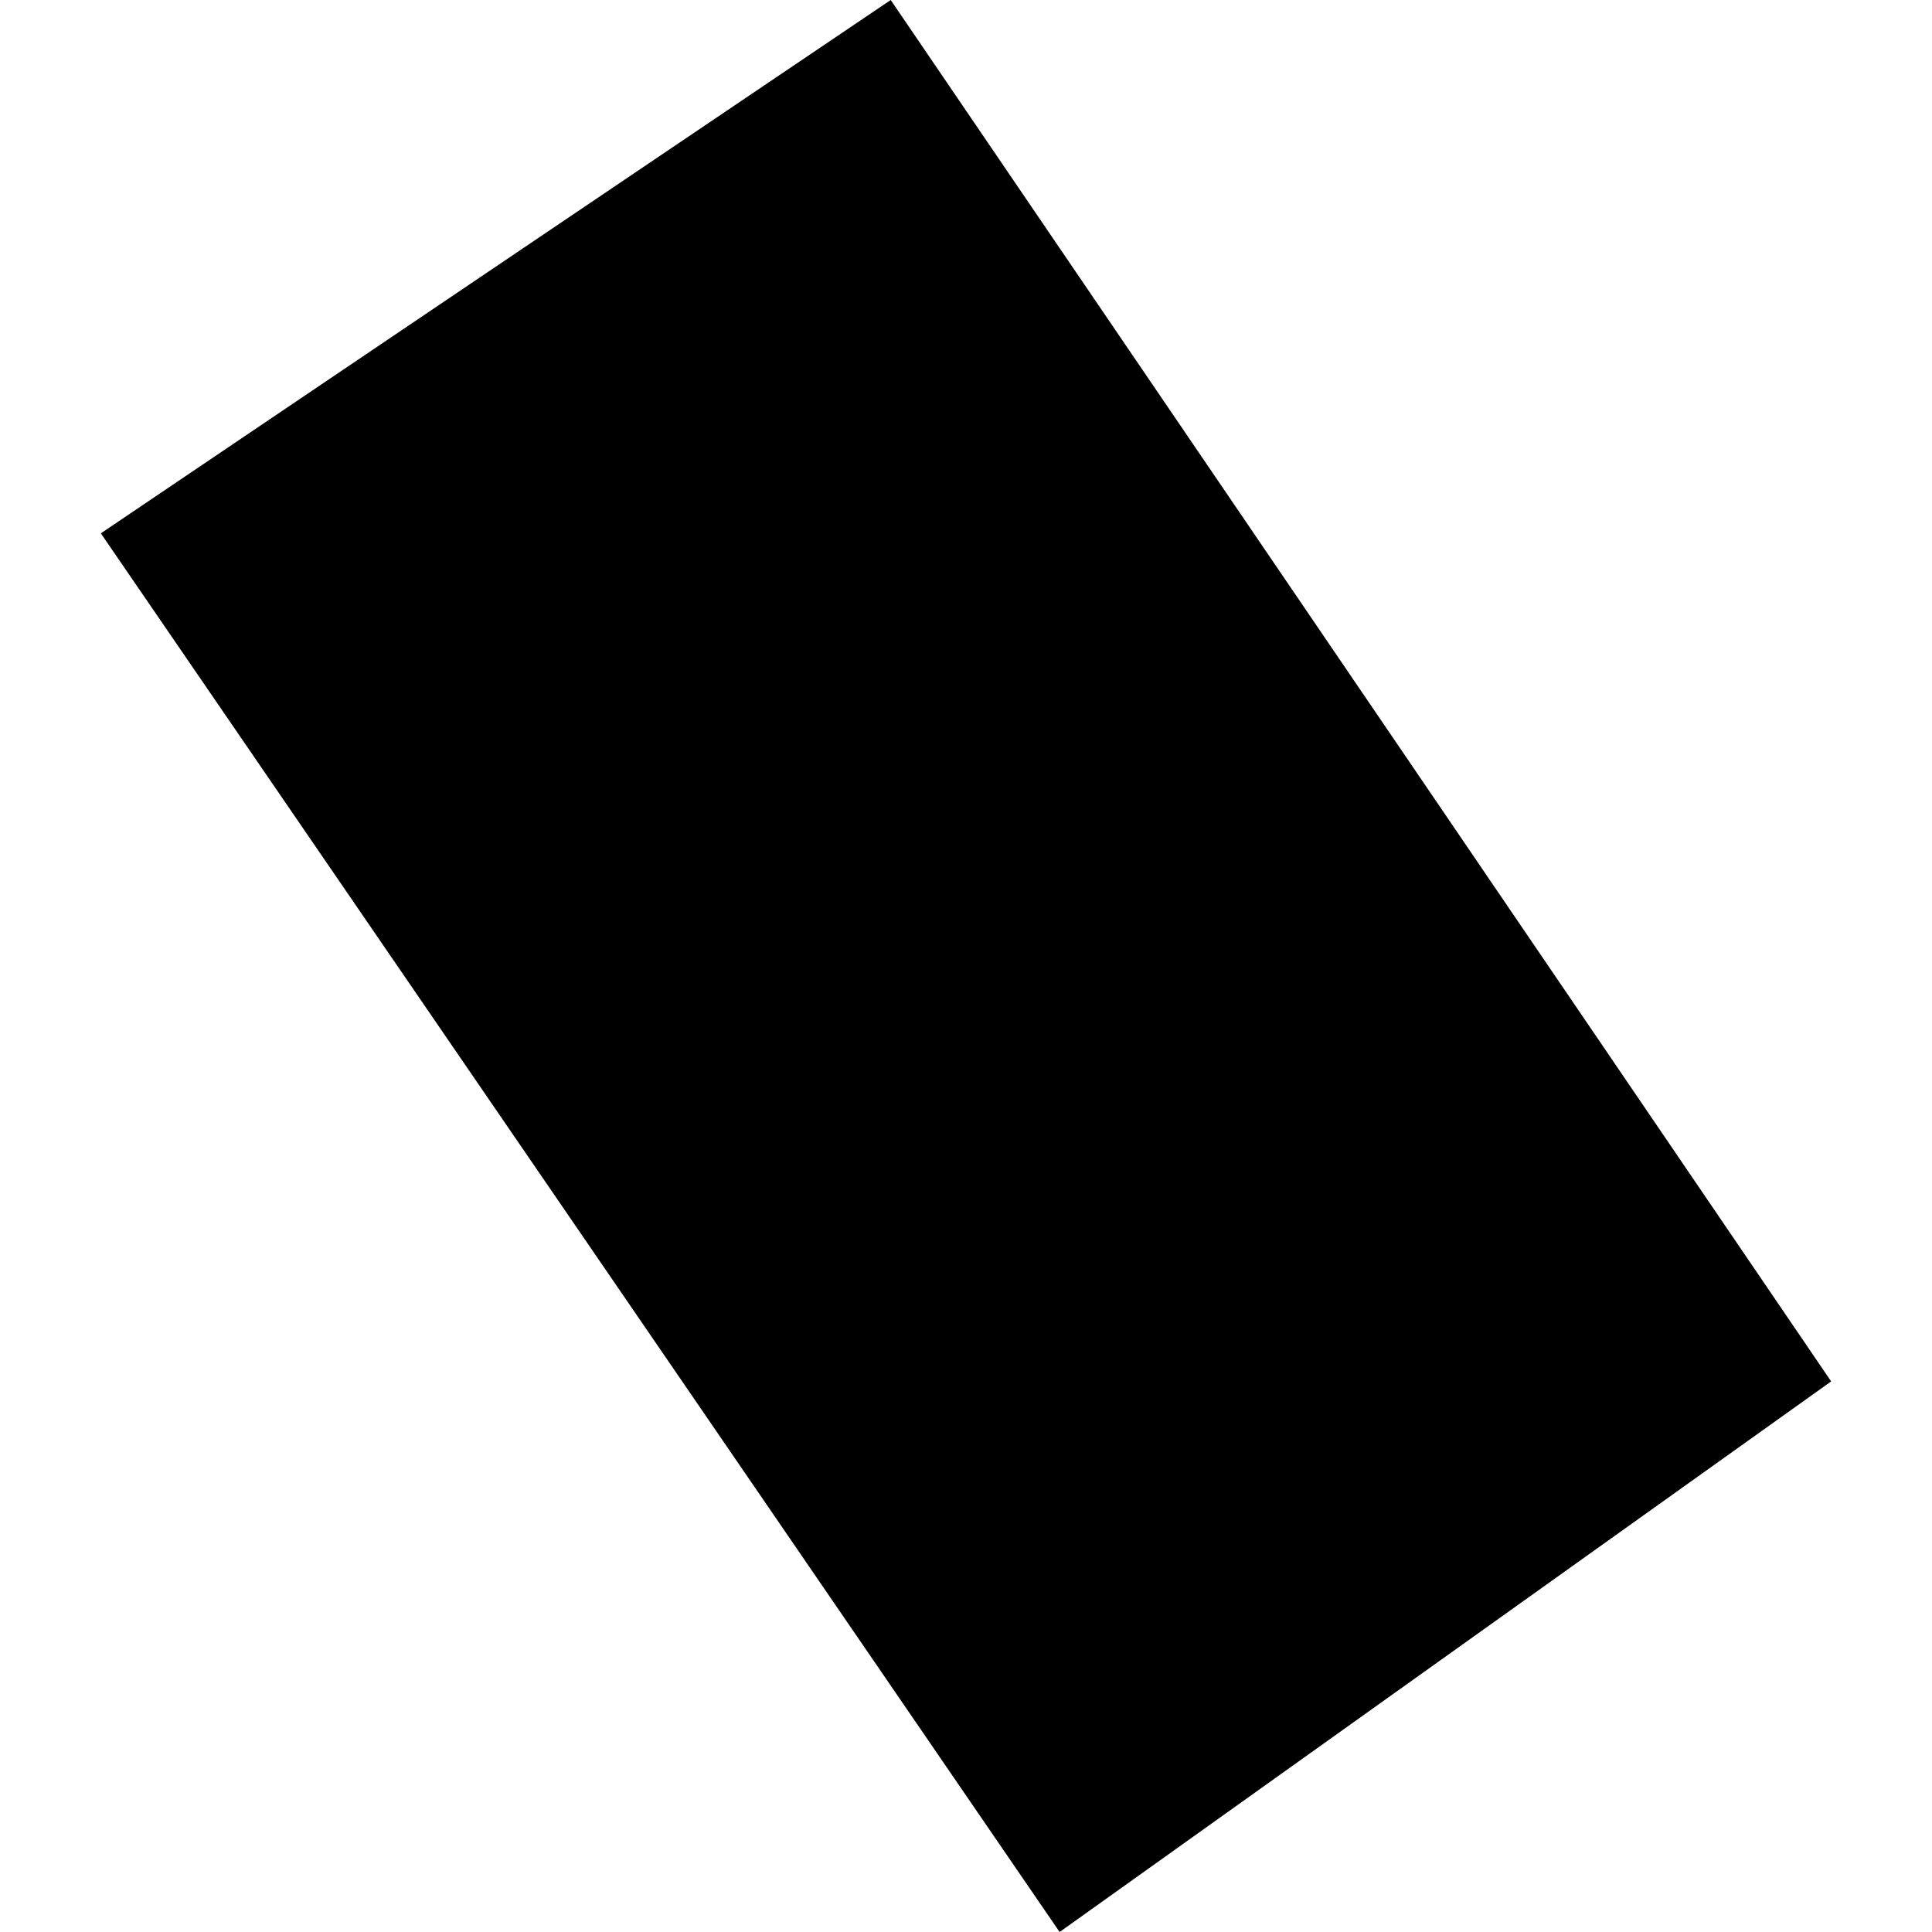 <?xml version="1.0" encoding="utf-8" standalone="no"?>
<!DOCTYPE svg PUBLIC "-//W3C//DTD SVG 1.1//EN"
  "http://www.w3.org/Graphics/SVG/1.1/DTD/svg11.dtd">
<!-- Created with matplotlib (https://matplotlib.org/) -->
<svg height="288pt" version="1.1" viewBox="0 0 288 288" width="288pt" xmlns="http://www.w3.org/2000/svg" xmlns:xlink="http://www.w3.org/1999/xlink">
 <defs>
  <style type="text/css">
*{stroke-linecap:butt;stroke-linejoin:round;}
  </style>
 </defs>
 <g id="figure_1">
  <g id="patch_1">
   <path d="M 0 288 
L 288 288 
L 288 0 
L 0 0 
z
" style="fill:none;opacity:0;"/>
  </g>
  <g id="axes_1">
   <g id="PatchCollection_1">
    <path clip-path="url(#p88347b740a)" d="M 132.777 0 
L 272.967 205.925 
L 157.956 288 
L 15.033 79.502 
L 132.777 0 
"/>
   </g>
  </g>
 </g>
 <defs>
  <clipPath id="p88347b740a">
   <rect height="288" width="257.933" x="15.033" y="0"/>
  </clipPath>
 </defs>
</svg>
